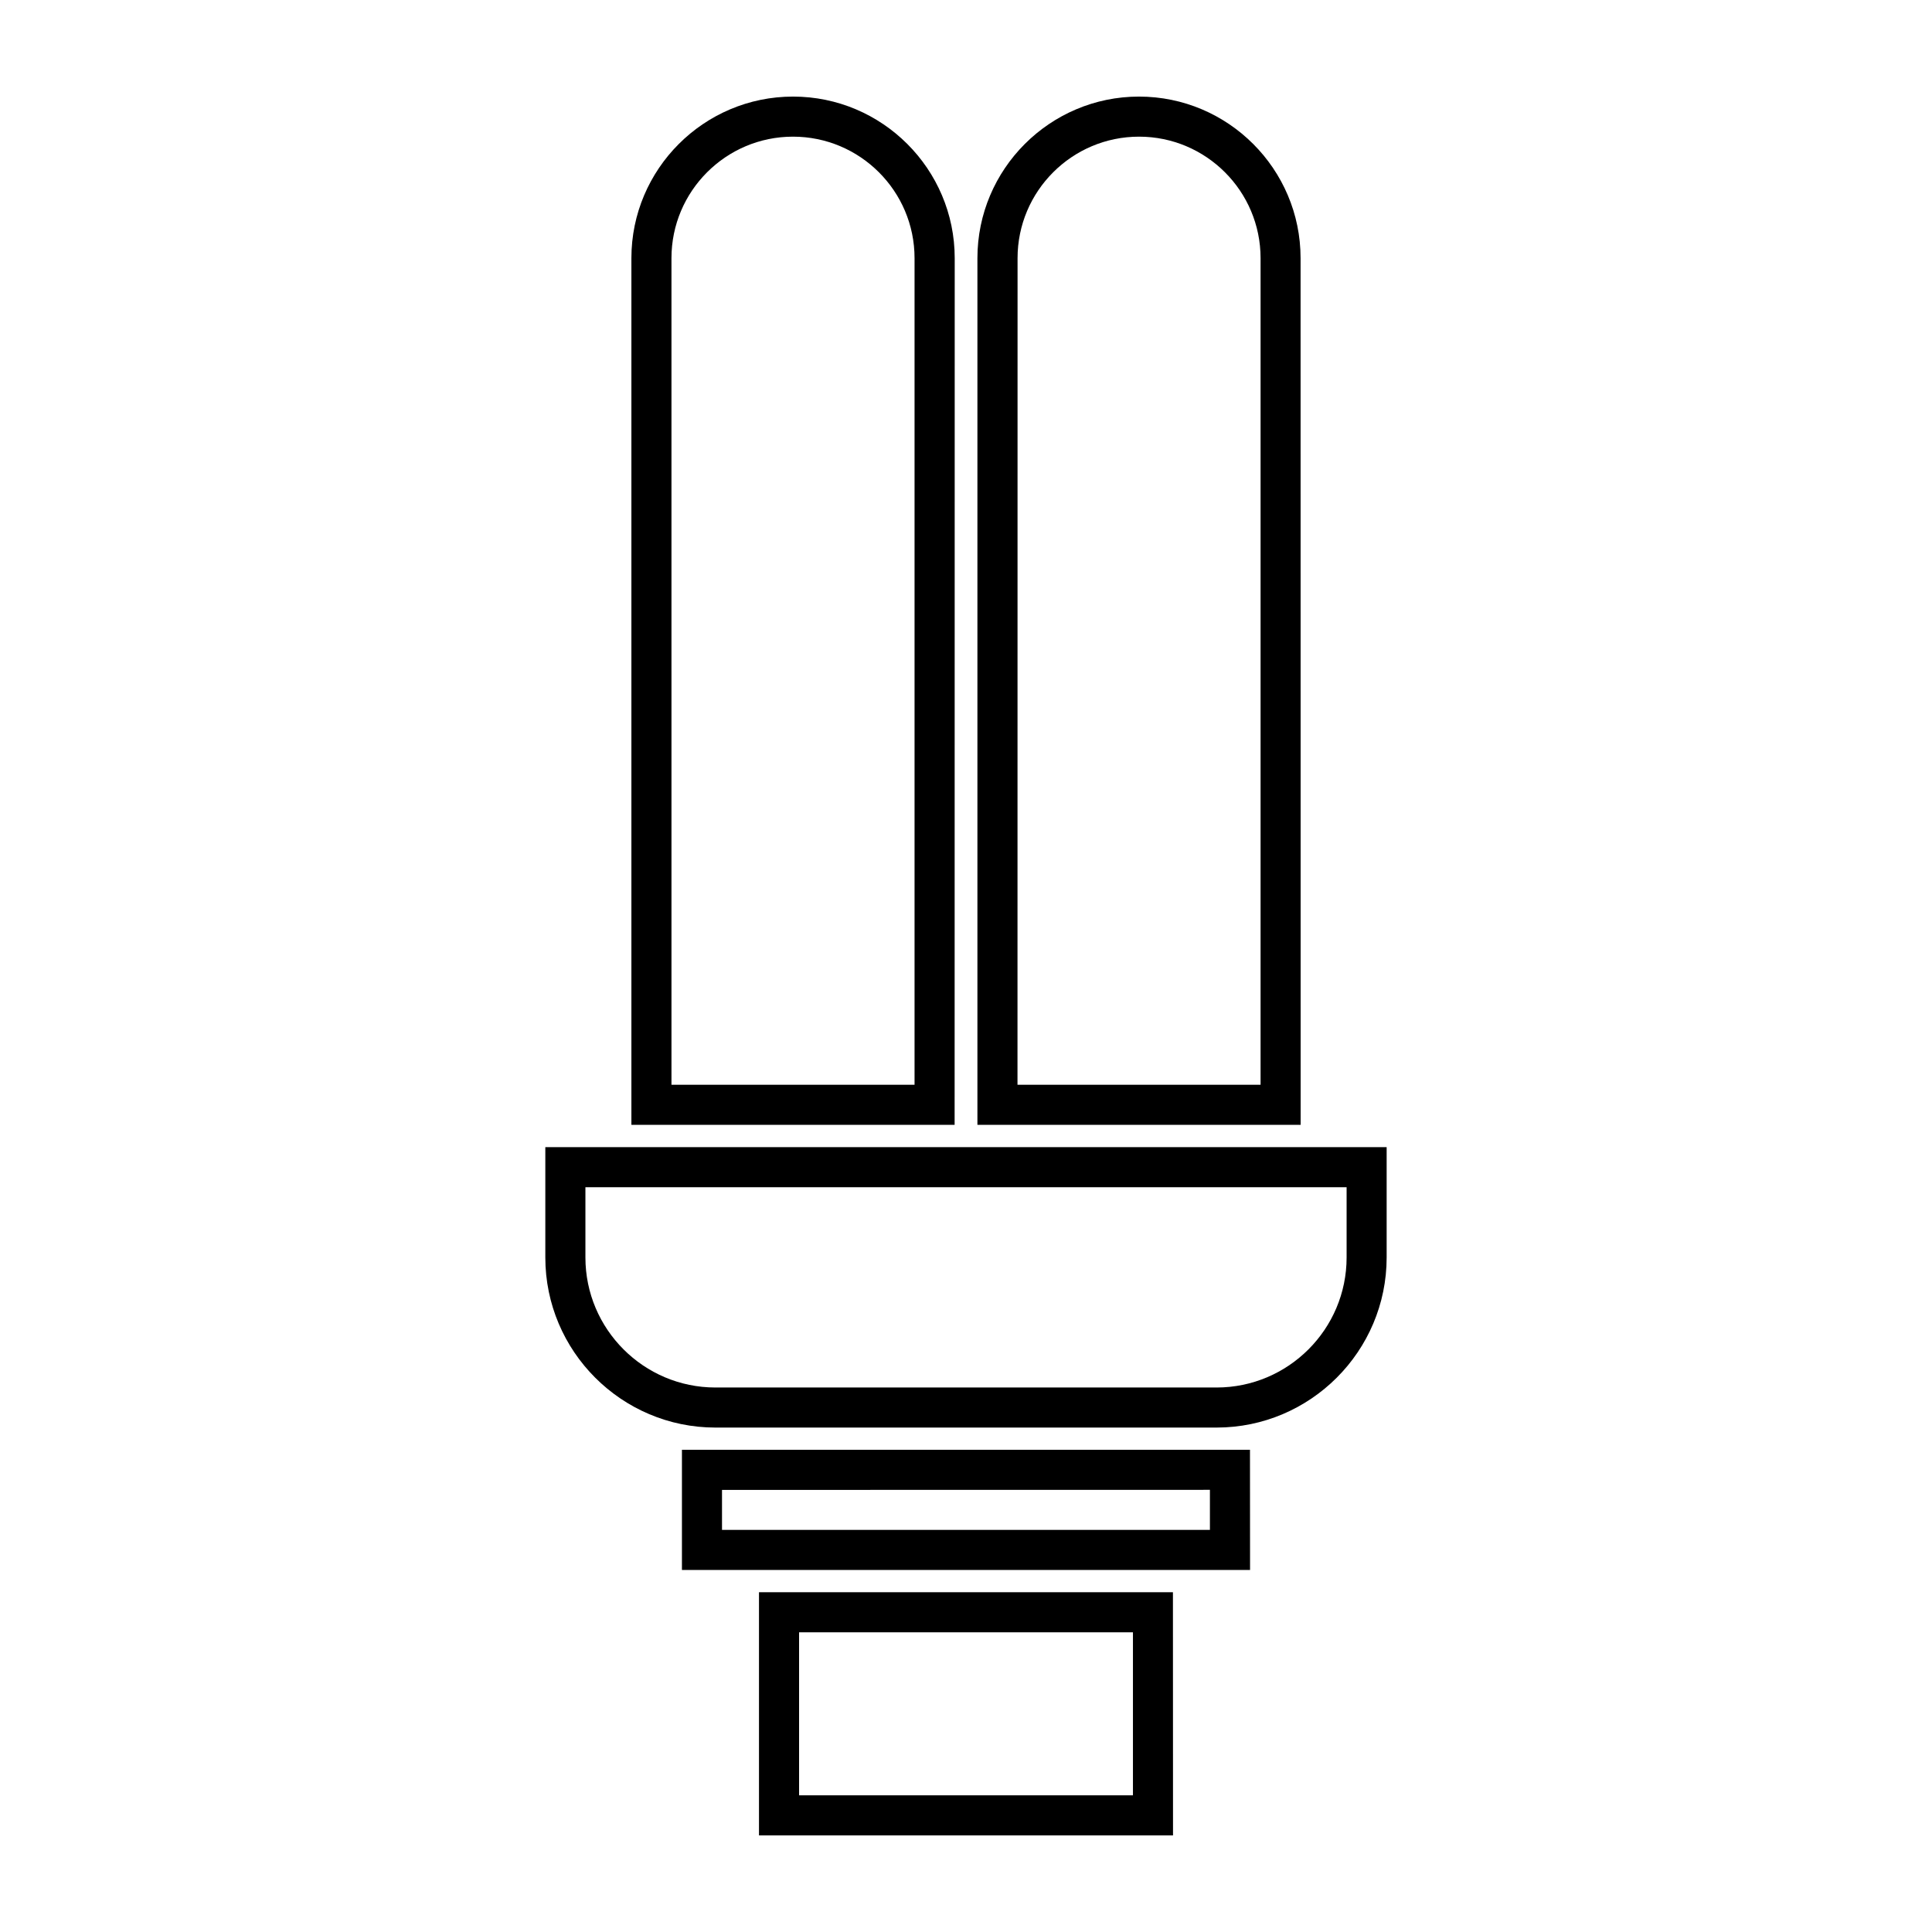 <?xml version="1.0" encoding="UTF-8"?>
<svg width="1200pt" height="1200pt" version="1.1" viewBox="0 0 1200 1200" xmlns="http://www.w3.org/2000/svg">
 <path d="m755.63 886.69h-311.26c-58.266 0-105.66-47.391-105.66-105.66v-68.531h522.56v68.531c0 58.219-47.391 105.66-105.66 105.66zm-392.02-149.29v43.641c0 44.531 36.234 80.766 80.766 80.766h311.26c44.531 0 80.766-36.234 80.766-80.766v-43.641zm412.82 237.74h-352.87v-74.672h352.82zm-327.98-24.891h303.05v-24.891l-303.05 0.047zm280.13 189.74h-257.16v-151.03h257.11zm-232.26-24.891h207.37v-101.25h-207.37zm96.609-416.44h-200.76v-538.31c0-55.312 45.047-100.36 100.41-100.36s100.41 45.047 100.41 100.36zm-175.87-24.891h150.98v-513.42c0-41.625-33.844-75.469-75.516-75.469-41.625 0-75.469 33.844-75.469 75.469zm390.79 24.891h-200.76v-538.31c0-55.312 45.047-100.36 100.36-100.36 55.359 0 100.36 45.047 100.36 100.36zm-175.87-24.891h150.98v-513.42c0-41.625-33.844-75.469-75.469-75.469s-75.469 33.844-75.469 75.469z"/>
</svg>
